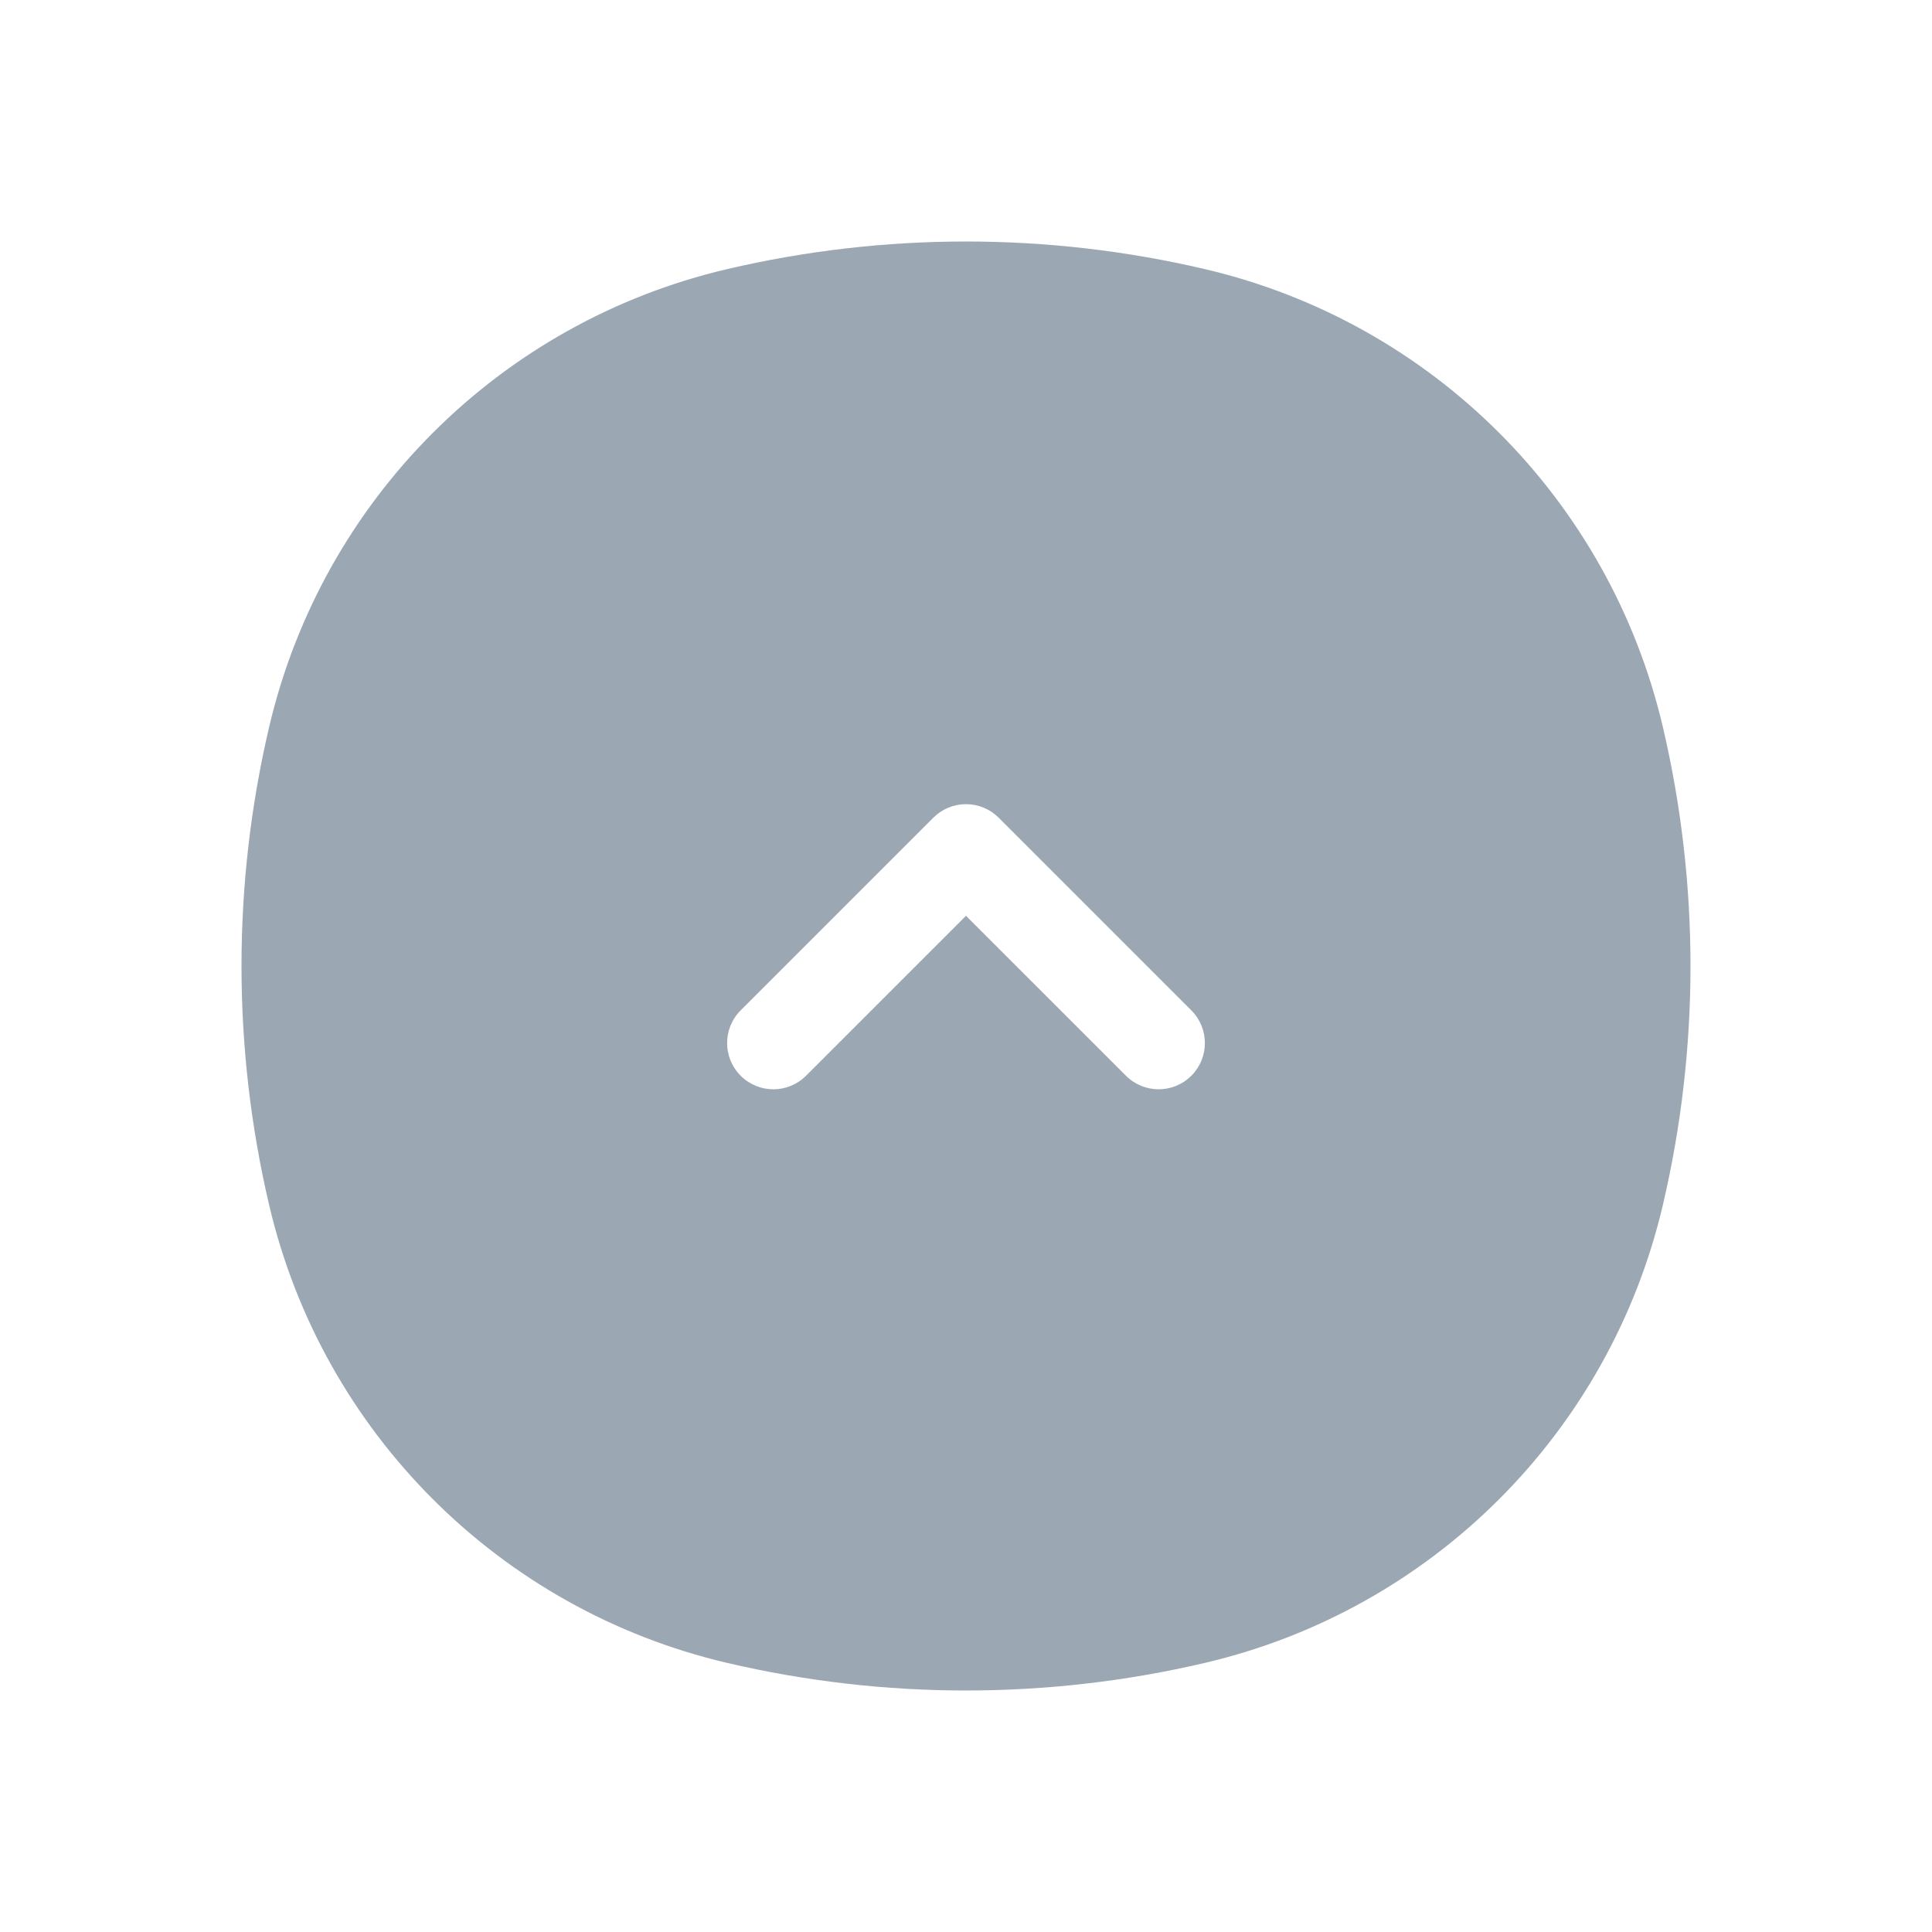<?xml version="1.0" encoding="UTF-8"?> <svg xmlns="http://www.w3.org/2000/svg" width="60" height="60" viewBox="0 0 60 60" fill="none"><path fill-rule="evenodd" clip-rule="evenodd" d="M51.641 22.574C52.786 27.459 52.786 32.541 51.641 37.426C49.986 44.479 44.479 49.986 37.426 51.641C32.541 52.786 27.459 52.786 22.574 51.641C15.521 49.986 10.014 44.479 8.359 37.426C7.214 32.541 7.214 27.459 8.359 22.574C10.014 15.521 15.521 10.014 22.574 8.359C27.459 7.214 32.541 7.214 37.426 8.359C44.479 10.014 49.986 15.521 51.641 22.574ZM34.968 33.408C35.529 33.969 36.438 33.969 36.998 33.408C37.559 32.848 37.559 31.939 36.998 31.378L31.015 25.395C30.746 25.125 30.381 24.974 30 24.974C29.619 24.974 29.254 25.125 28.985 25.395L23.002 31.378C22.441 31.939 22.441 32.848 23.002 33.408C23.562 33.969 24.472 33.969 25.032 33.408L30 28.441L34.968 33.408Z" fill="#9BA8B4"></path></svg> 